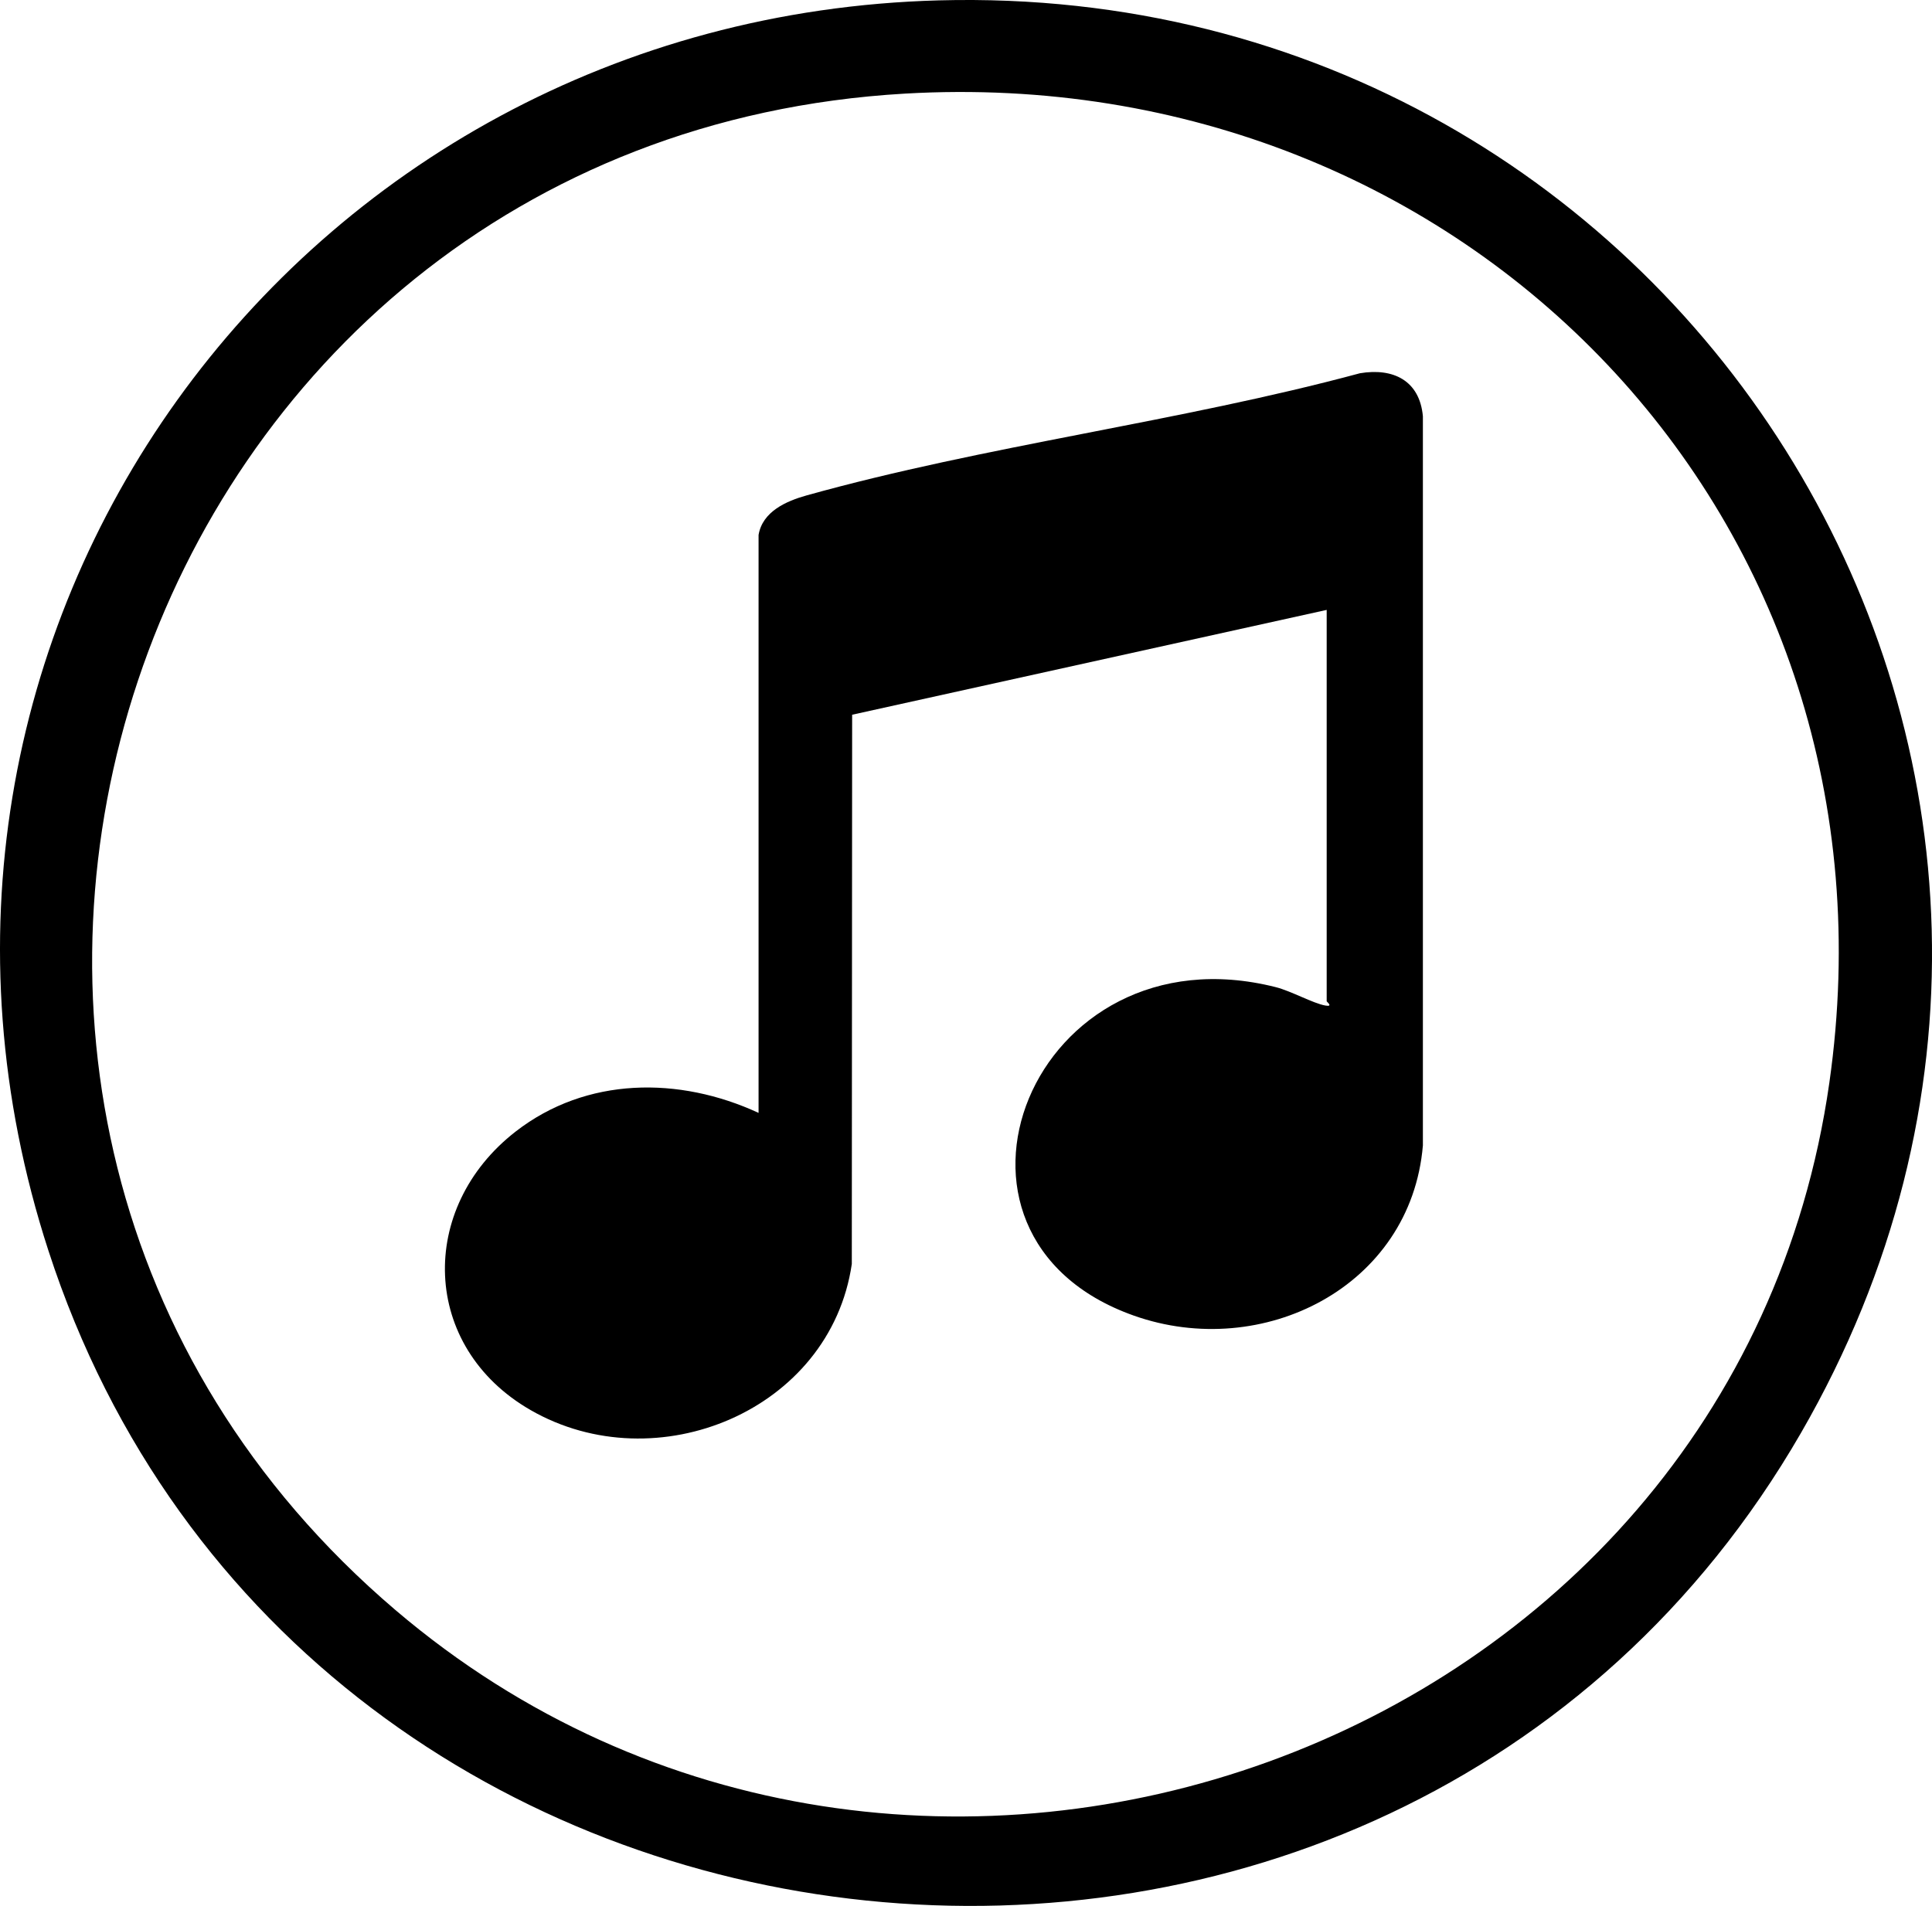 <?xml version="1.0" encoding="UTF-8"?> <svg xmlns="http://www.w3.org/2000/svg" id="_Слой_1" data-name="Слой 1" viewBox="0 0 683.57 674.52"><path d="M332.19.13c265.73-7.15,439.06,274.87,305.01,507.01C492.23,758.17,106.85,718.88,17.13,442.6-53.87,223.96,104.52,6.26,332.19.13ZM320.19,33.13C45.18,49.03-68.37,392.31,139.92,569.81c180.99,154.24,473.4,51.19,507.33-186.62,28.41-199.12-128.45-361.54-327.06-350.06Z"></path><path d="M268.39,189.34c1.39-8.36,9.9-12.03,16.99-14.01,63.27-17.67,132.03-26.04,195.77-43.23,11.87-2.01,21.15,2.65,22.29,15.21v258.08c-4.24,50.09-56.81,76.34-102.29,60.21-79.7-28.27-35.96-138.07,50.24-116.24,5.42,1.37,13.18,5.73,17.5,6.5,3.01.54.51-1.32.51-1.51v-138.5l-167.9,37.1-.12,194.39c-7.6,51.9-69.13,77.31-113.66,51.69-38.85-22.36-40.07-71.57-5.25-98.59,25.02-19.42,57.86-19.55,85.92-6.58v-204.5Z"></path></svg> 